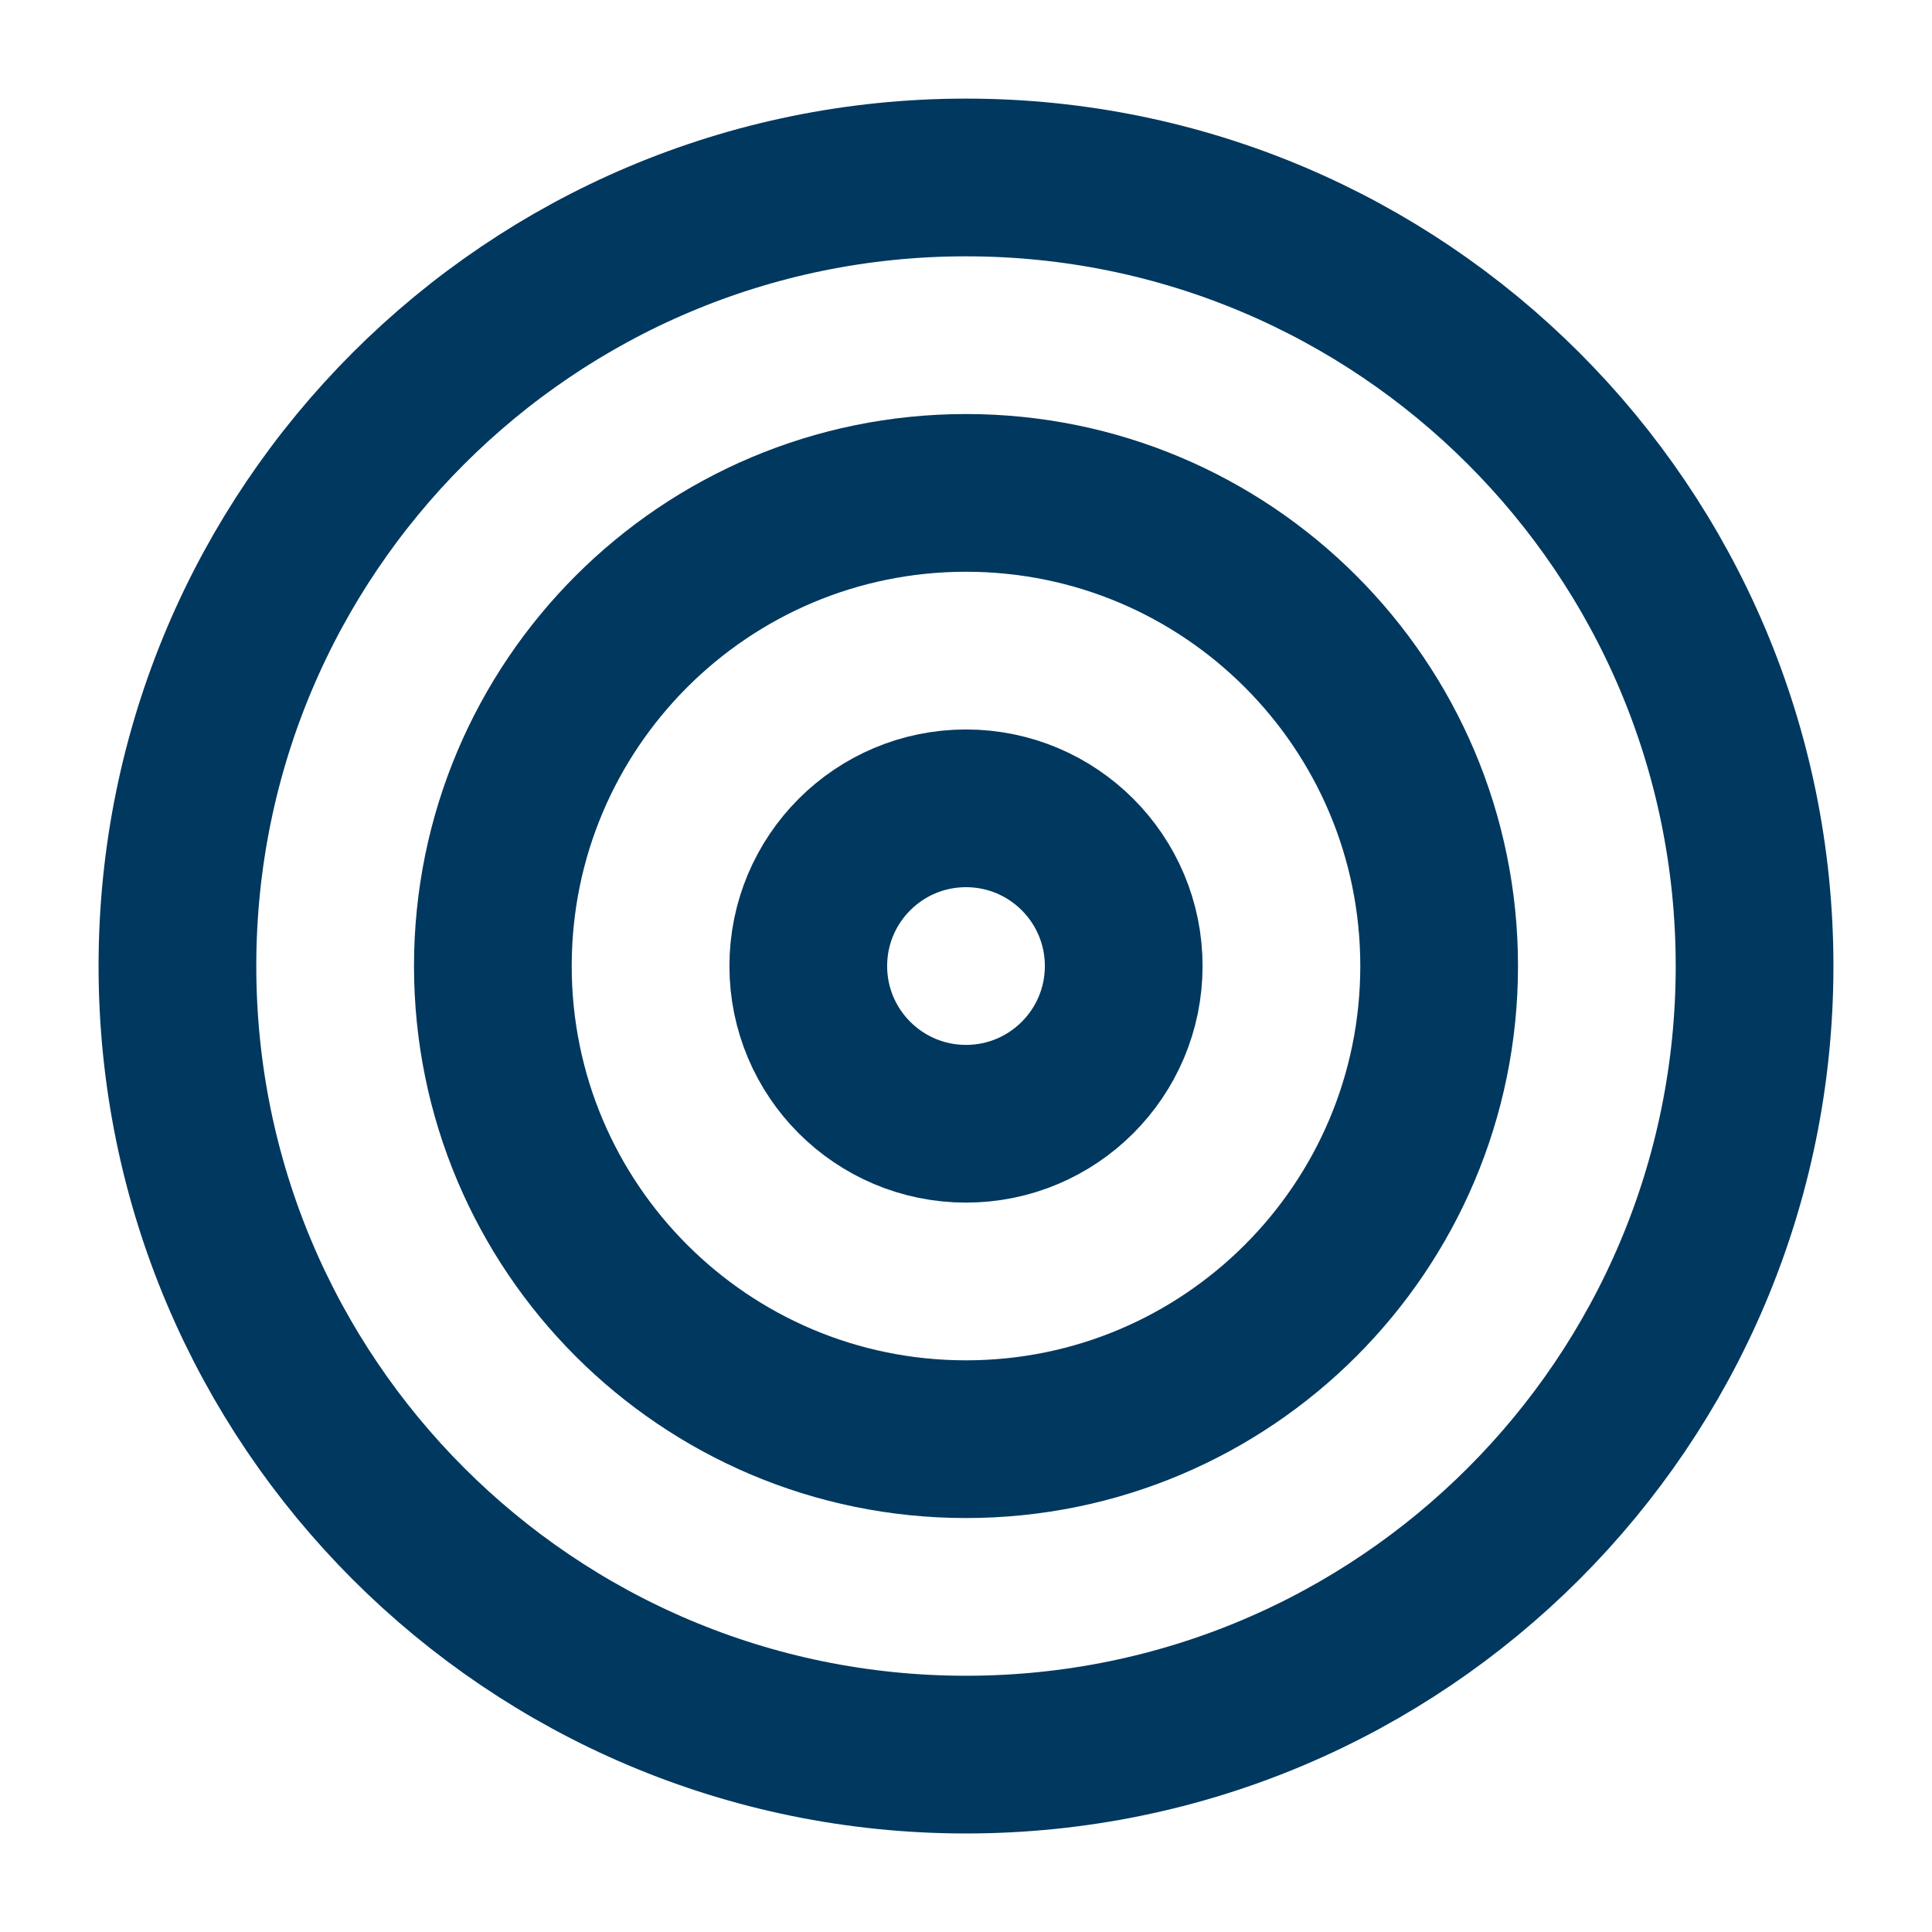 <svg width="49" height="49" viewBox="0 0 49 49" fill="none" xmlns="http://www.w3.org/2000/svg">
<path d="M24.5 44.501C35.546 44.501 44.5 35.547 44.5 24.501C44.5 13.455 35.546 4.501 24.5 4.501C13.454 4.501 4.5 13.455 4.5 24.501C4.5 35.547 13.454 44.501 24.5 44.501Z" stroke="#00385F" stroke-width="4" stroke-linecap="round" stroke-linejoin="round"/>
<path d="M24.5 36.501C31.127 36.501 36.5 31.128 36.5 24.501C36.5 17.874 31.127 12.501 24.5 12.501C17.873 12.501 12.5 17.874 12.5 24.501C12.5 31.128 17.873 36.501 24.5 36.501Z" stroke="#00385F" stroke-width="4" stroke-linecap="round" stroke-linejoin="round"/>
<path d="M24.5 28.501C26.709 28.501 28.5 26.71 28.5 24.501C28.5 22.292 26.709 20.501 24.5 20.501C22.291 20.501 20.5 22.292 20.5 24.501C20.5 26.71 22.291 28.501 24.5 28.501Z" stroke="#00385F" stroke-width="4" stroke-linecap="round" stroke-linejoin="round"/>
</svg>
